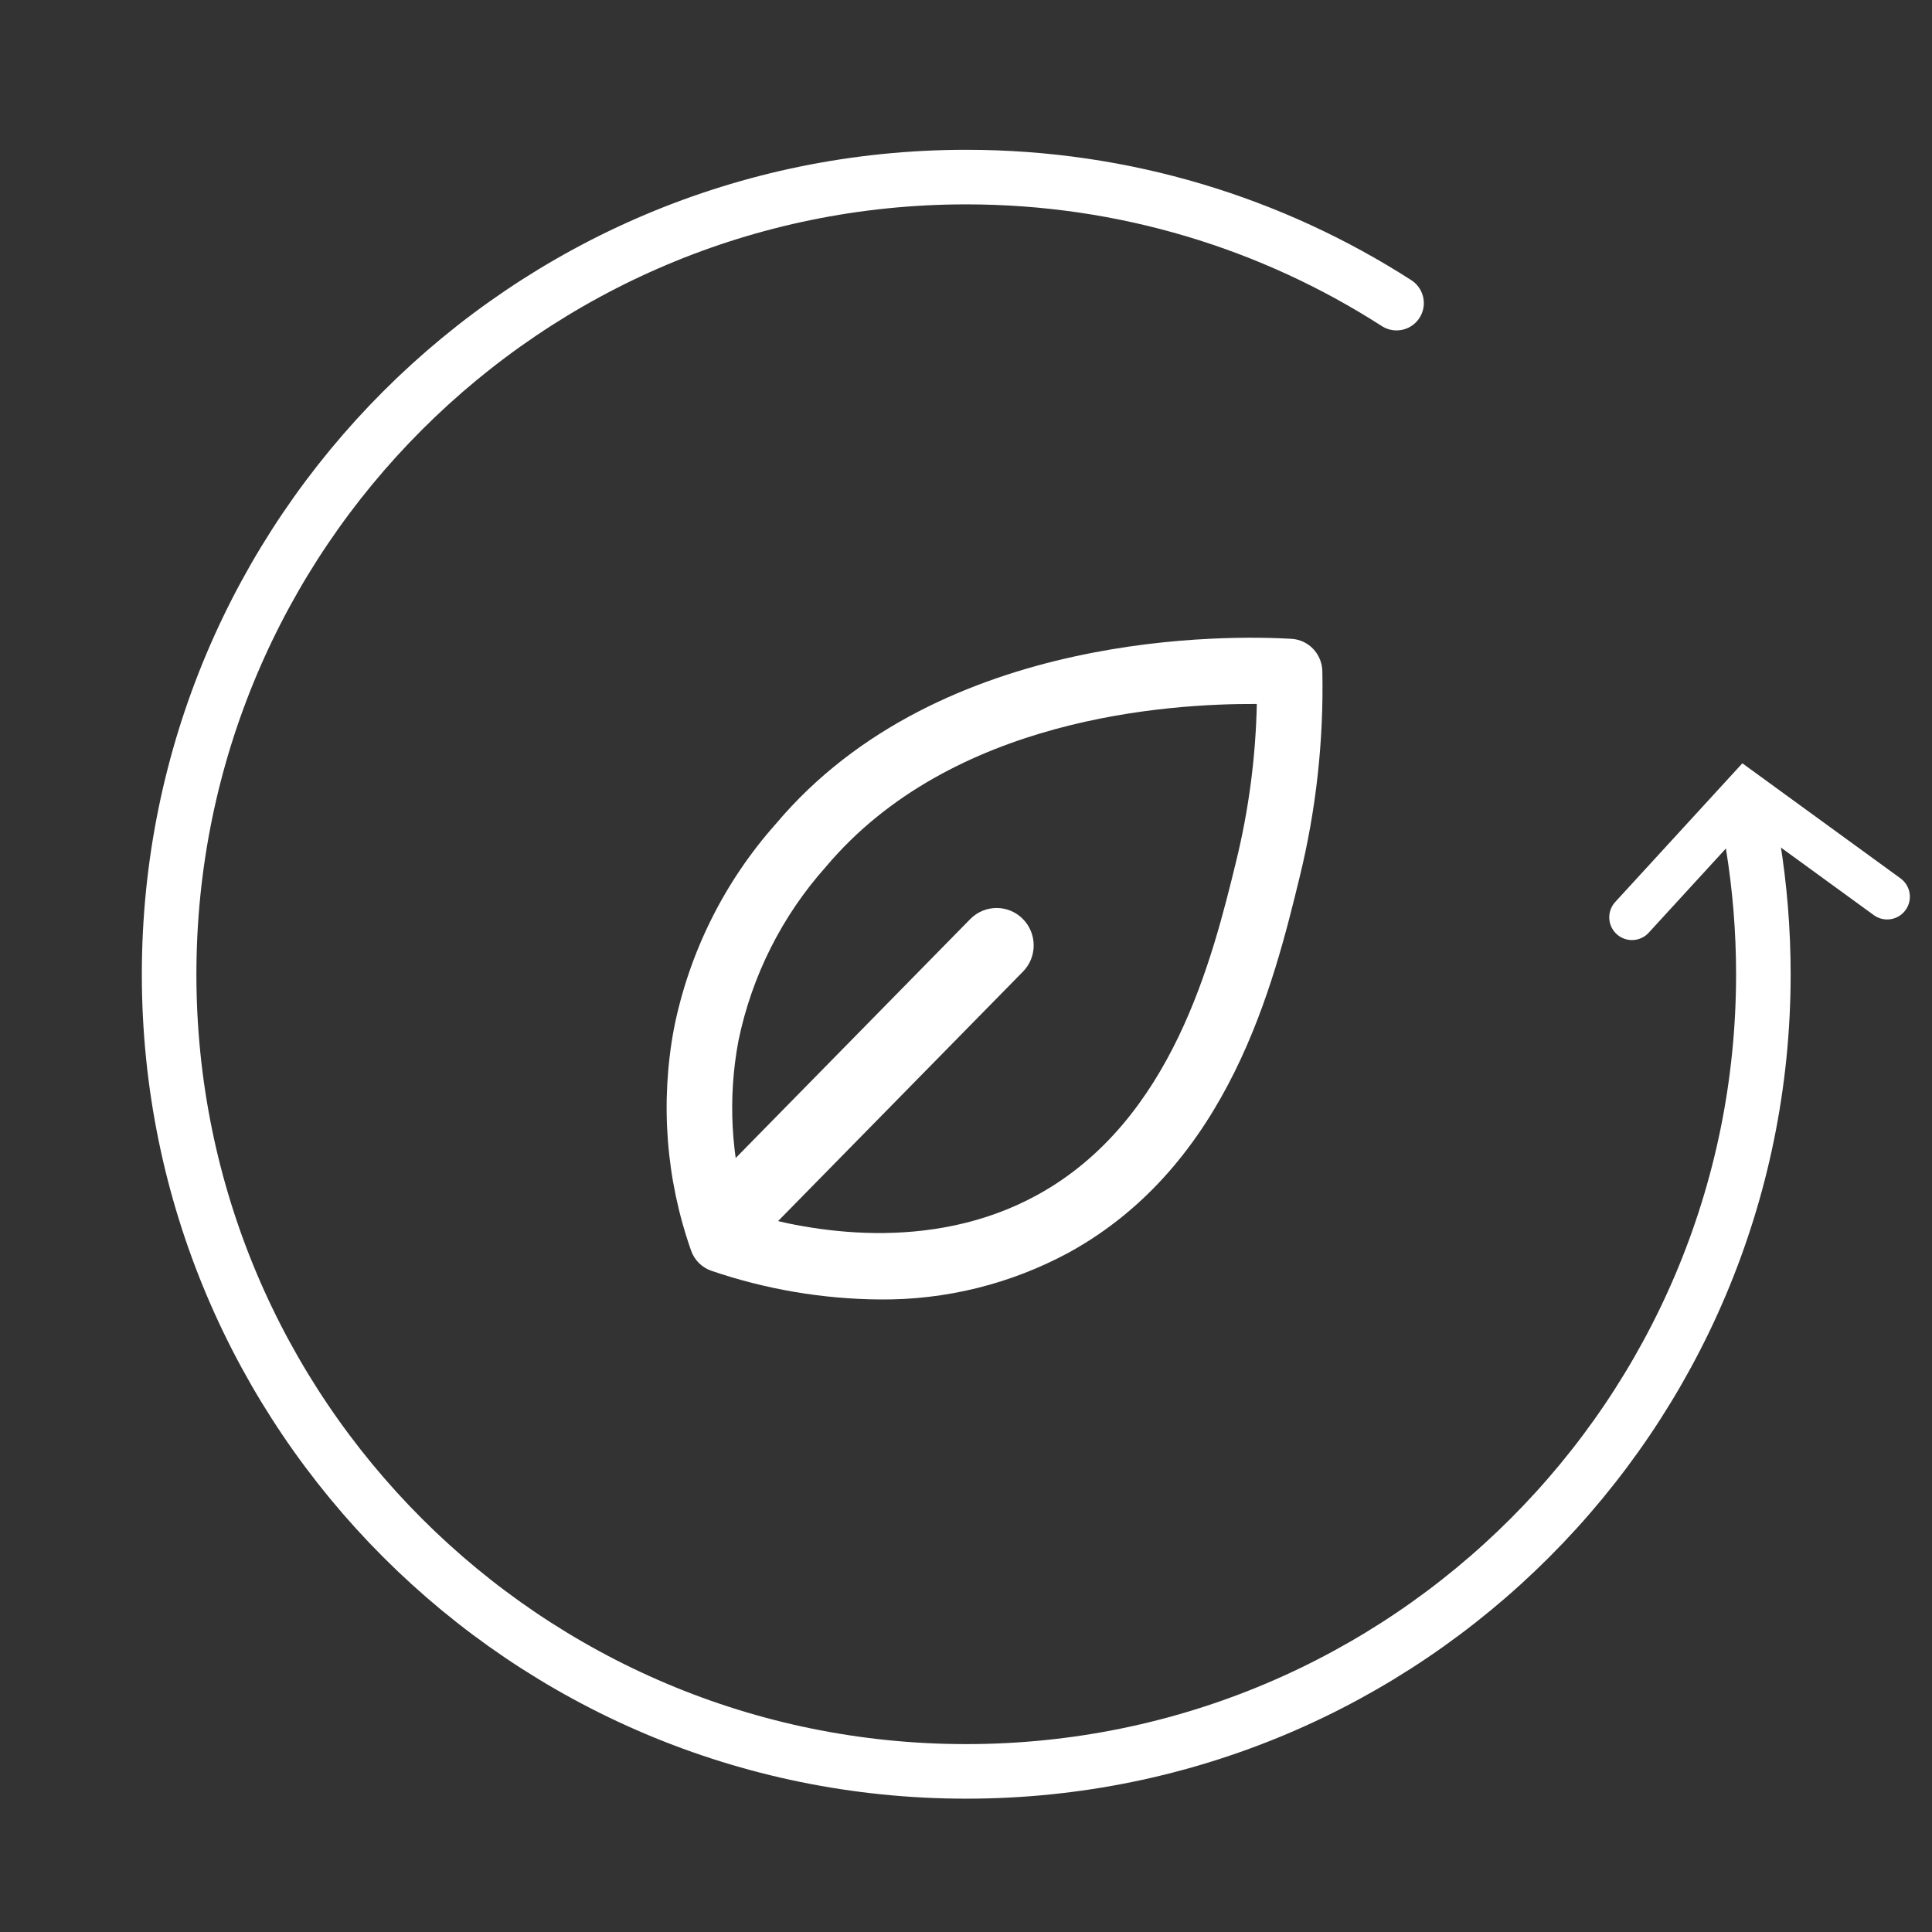 <?xml version="1.0" encoding="UTF-8" standalone="no"?>
<!-- Created with Inkscape (http://www.inkscape.org/) -->

<svg
   version="1.1"
   id="svg2"
   xml:space="preserve"
   width="48"
   height="48"
   viewBox="0 0 48 48"
   sodipodi:docname="renewables.svg"
   inkscape:version="1.1.1 (3bf5ae0d25, 2021-09-20)"
   xmlns:inkscape="http://www.inkscape.org/namespaces/inkscape"
   xmlns:sodipodi="http://sodipodi.sourceforge.net/DTD/sodipodi-0.dtd"
   xmlns="http://www.w3.org/2000/svg"
   xmlns:svg="http://www.w3.org/2000/svg"><rect x="0" y="0" width="48" height="48" fill="#333333" stroke="none"/><defs
     id="defs6"><clipPath
       clipPathUnits="userSpaceOnUse"
       id="clipPath26"><path
         d="M 51.079,790.866 H 499.606 V 389.796 H 51.079 Z"
         id="path24" /></clipPath><clipPath
       clipPathUnits="userSpaceOnUse"
       id="clipPath40"><path
         d="M 0,0 H 595.276 V 841.89 H 0 Z"
         id="path38" /></clipPath><clipPath
       clipPathUnits="userSpaceOnUse"
       id="clipPath48"><path
         d="M 50.078,518.953 H 481.566 V 380.795 H 50.078 Z"
         id="path46" /></clipPath><linearGradient
       x1="0"
       y1="0"
       x2="1"
       y2="0"
       gradientUnits="userSpaceOnUse"
       gradientTransform="matrix(0,-120.157,-120.157,0,51.078,509.953)"
       spreadMethod="pad"
       id="linearGradient60"><stop
         style="stop-opacity:1;stop-color:#ffffff"
         offset="0"
         id="stop54" /><stop
         style="stop-opacity:1;stop-color:#1a1c3a"
         offset="0.967"
         id="stop56" /><stop
         style="stop-opacity:1;stop-color:#1a1c3a"
         offset="1"
         id="stop58" /></linearGradient><clipPath
       clipPathUnits="userSpaceOnUse"
       id="clipPath224"><path
         d="M 0,0 H 595.276 V 841.89 H 0 Z"
         id="path222" /></clipPath><clipPath
       clipPathUnits="userSpaceOnUse"
       id="clipPath258"><path
         d="M 0,0 H 595.276 V 841.89 H 0 Z"
         id="path256" /></clipPath><clipPath
       clipPathUnits="userSpaceOnUse"
       id="clipPath284"><path
         d="M 0,0 H 595.276 V 841.89 H 0 Z"
         id="path282" /></clipPath><clipPath
       clipPathUnits="userSpaceOnUse"
       id="clipPath304"><path
         d="M 0,0 H 595.276 V 841.89 H 0 Z"
         id="path302" /></clipPath></defs><sodipodi:namedview
     id="namedview4"
     pagecolor="#ffffff"
     bordercolor="#666666"
     borderopacity="1.0"
     inkscape:pageshadow="2"
     inkscape:pageopacity="0.0"
     inkscape:pagecheckerboard="0"
     showgrid="false"
     inkscape:zoom="12.916775"
     inkscape:cx="19.741769"
     inkscape:cy="35.80615"
     inkscape:window-width="2400"
     inkscape:window-height="1271"
     inkscape:window-x="-9"
     inkscape:window-y="-9"
     inkscape:window-maximized="1"
     inkscape:current-layer="g8" /><g
     id="g8"
     inkscape:groupmode="layer"
     inkscape:label="Prysmian_EnergyTransition_WP2021"
     transform="matrix(1.333,0,0,-1.333,0,1122.52)"><g
       id="g298"
       transform="translate(-323.475,429.79)"><g
         id="g300"
         clip-path="url(#clipPath304)"><g
           id="g306"
           transform="translate(339.868,388.091)"><path
             d="m 0,0 c -1.065,0.009 -2.121,0.189 -3.13,0.533 -0.179,0.06 -0.321,0.2 -0.383,0.38 -0.468,1.328 -0.577,2.757 -0.318,4.141 0.284,1.417 0.939,2.731 1.896,3.807 3.075,3.659 8.549,3.514 9.614,3.452 C 7.997,12.294 8.246,12.031 8.253,11.71 8.28,10.42 8.138,9.133 7.832,7.88 7.343,5.874 6.517,2.517 3.526,0.873 2.442,0.288 1.229,-0.013 0,0 m -2.454,1.607 c 1.122,-0.334 3.385,-0.763 5.397,0.342 2.519,1.384 3.261,4.41 3.704,6.219 0.235,0.96 0.364,1.943 0.385,2.931 C 5.381,11.107 1.346,10.853 -1,8.064 -1.819,7.147 -2.381,6.028 -2.63,4.82 -2.831,3.75 -2.771,2.648 -2.454,1.607"
             style="fill:#ffffff;fill-opacity:1;fill-rule:nonzero;stroke:none"
             id="path308" /></g><g
           id="g310"
           transform="translate(337.006,388.857)"><path
             d="M 0,0 C -0.176,0 -0.351,0.067 -0.486,0.201 -0.757,0.472 -0.759,0.913 -0.491,1.186 L 4.553,6.324 C 4.822,6.597 5.259,6.599 5.53,6.329 5.801,6.058 5.804,5.617 5.535,5.344 L 0.491,0.206 C 0.356,0.069 0.178,0 0,0"
             style="fill:#ffffff;fill-opacity:1;fill-rule:nonzero;stroke:none"
             id="path312" /></g><g
           id="g314"
           transform="translate(349.504,406.661)"><path
             d="m 0,0 c -2.313,1.486 -5.066,2.349 -8.02,2.349 -8.205,0 -14.857,-6.652 -14.857,-14.858 0,-8.205 6.652,-14.857 14.857,-14.857 8.205,0 14.857,6.652 14.857,14.857 0,0.821 -0.067,1.626 -0.194,2.41"
             style="fill:none;stroke:#ffffff;stroke-width:1.017;stroke-linecap:round;stroke-linejoin:round;stroke-miterlimit:4;stroke-dasharray:none;stroke-opacity:1"
             id="path316" /></g></g></g><g
       id="g318"
       transform="translate(30.417,825.003)"><path
         d="M 0,0 2.114,2.306 4.756,0.384"
         style="fill:none;stroke:#ffffff;stroke-width:0.847;stroke-linecap:round;stroke-linejoin:miter;stroke-miterlimit:4;stroke-dasharray:none;stroke-opacity:1"
         id="path320" /></g></g></svg>
